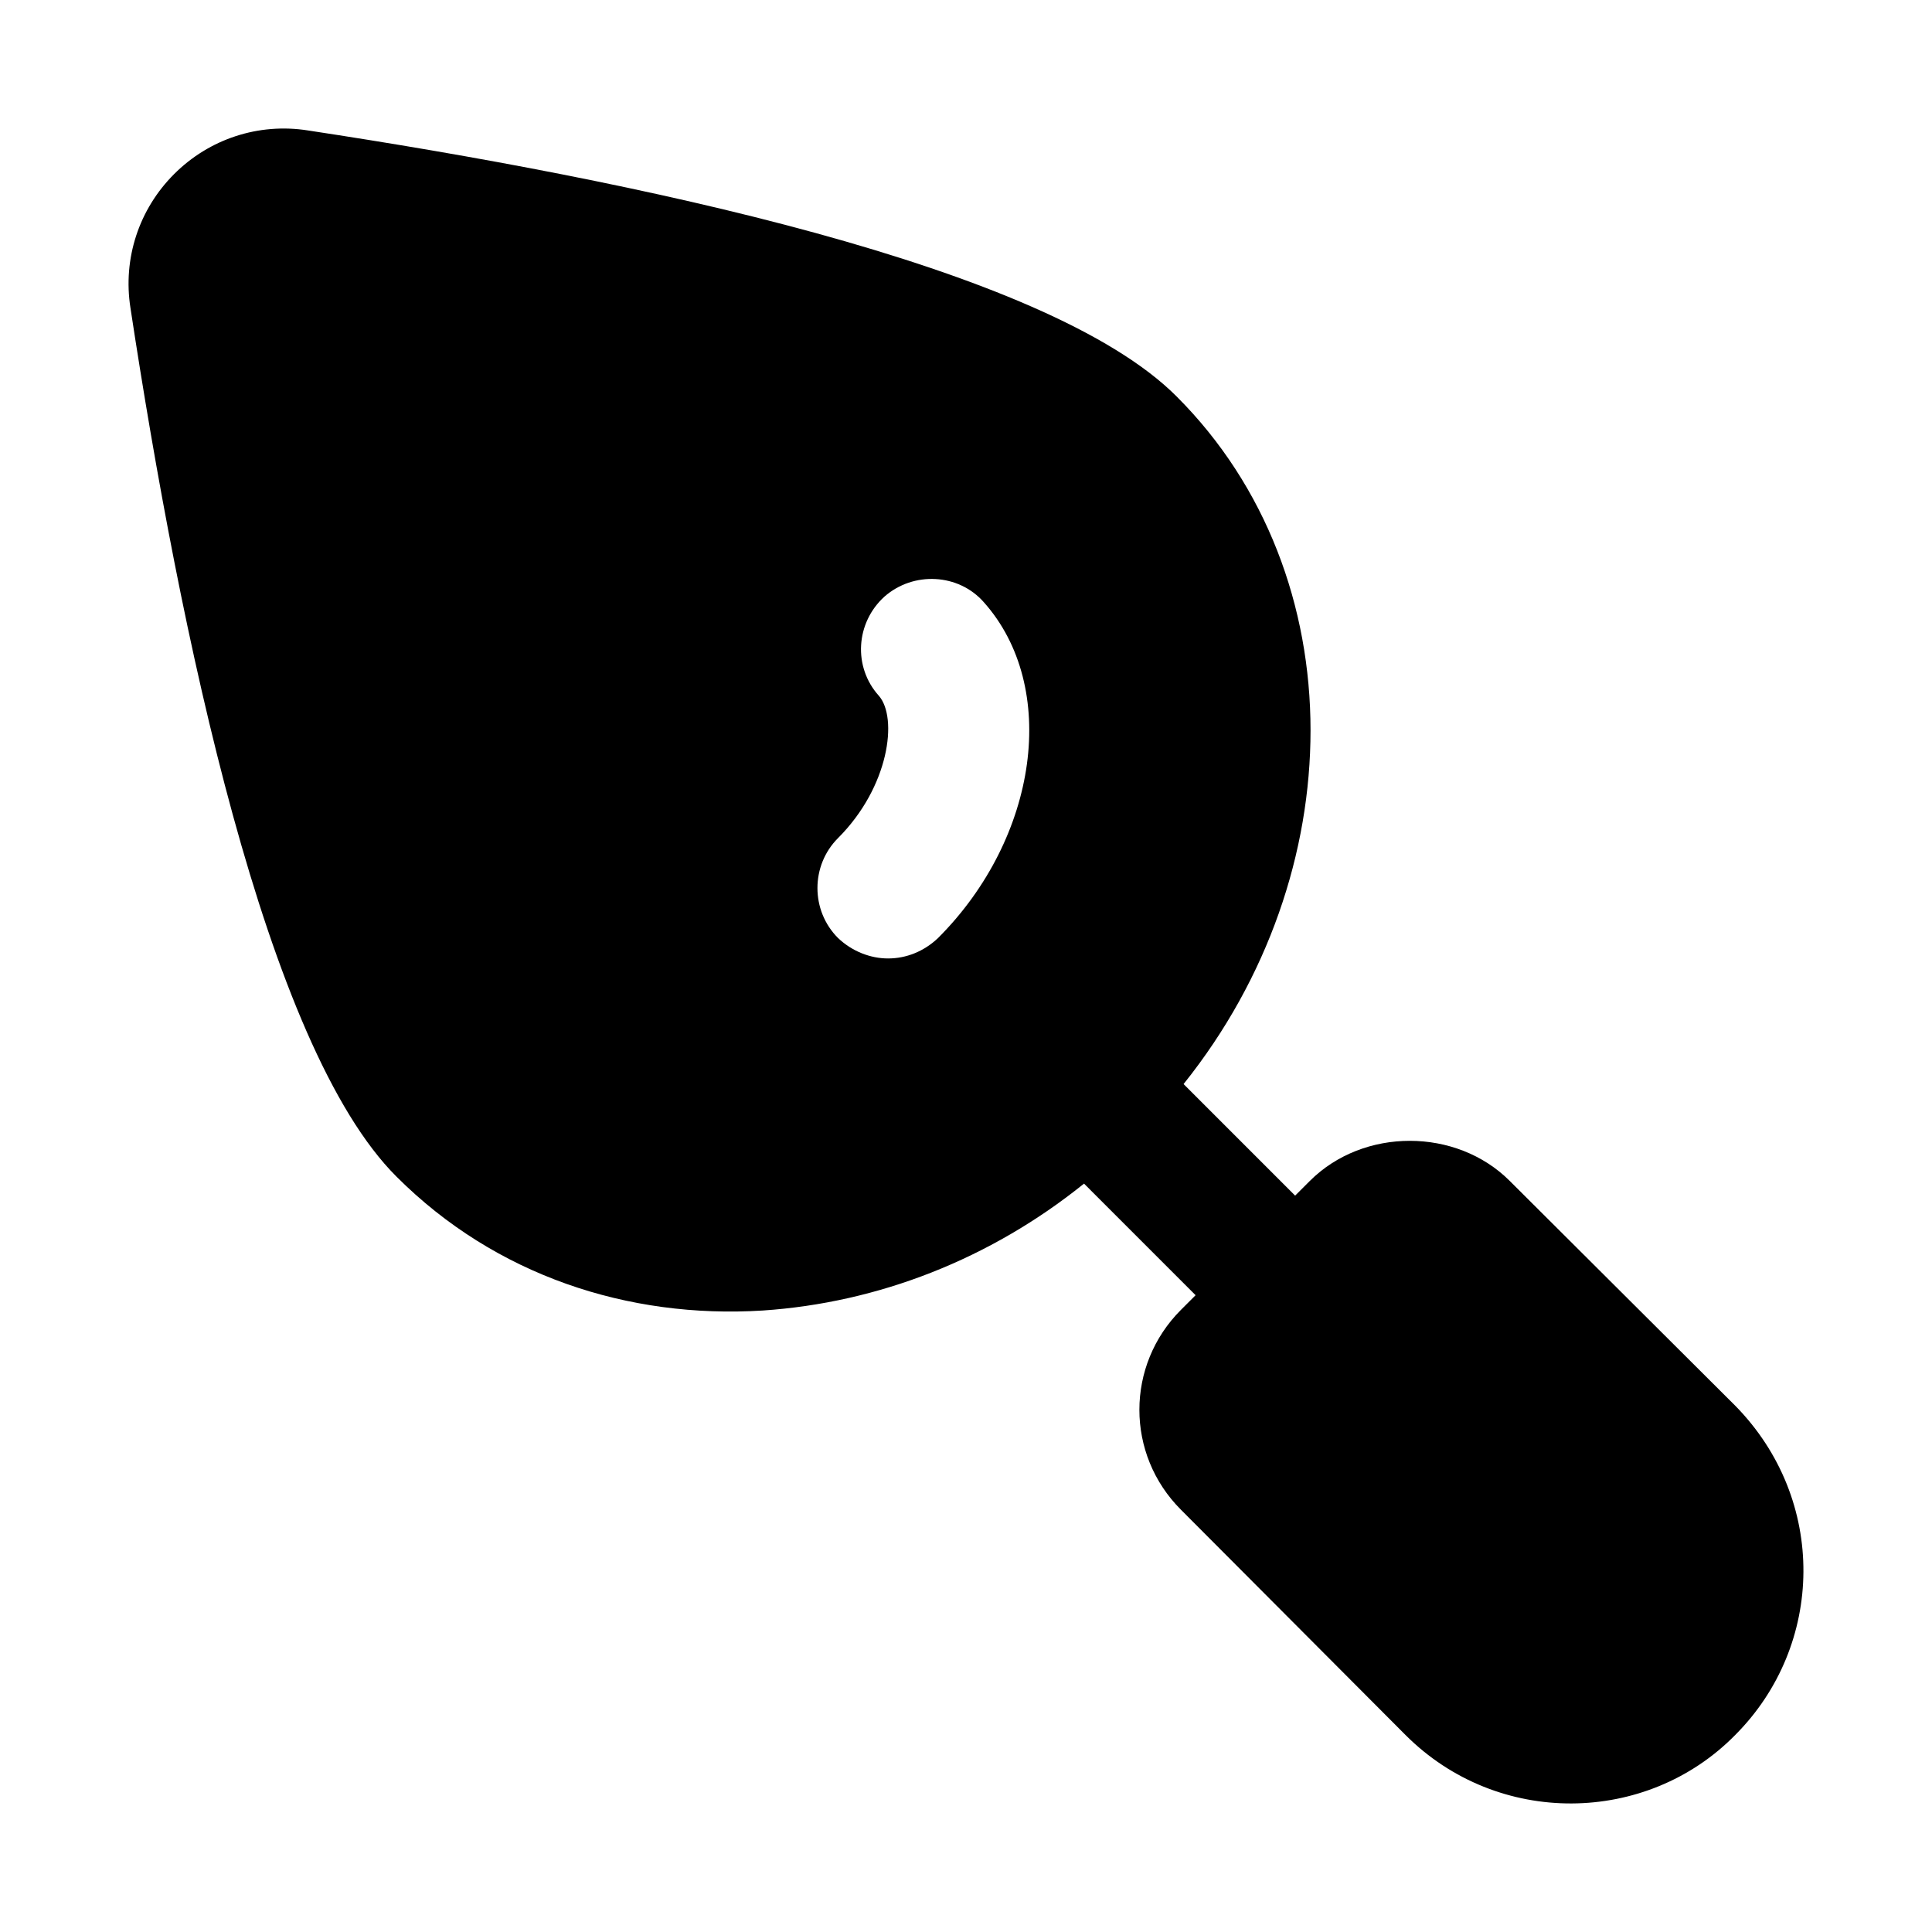 <?xml version="1.0" encoding="UTF-8"?>
<!-- Uploaded to: ICON Repo, www.iconrepo.com, Generator: ICON Repo Mixer Tools -->
<svg fill="#000000" width="800px" height="800px" version="1.1" viewBox="144 144 512 512" xmlns="http://www.w3.org/2000/svg">
 <path d="m603.82 516.49-59.711-59.523c-14.18-14.18-38.812-14.18-52.996 0l-3.887 3.887-29.566-29.57c0.02-0.023 0.035-0.043 0.055-0.066 22.391-27.988 33.59-61.391 33.59-93.672 0-32.84-11.754-64.75-35.453-88.445-34.523-34.707-144.24-57.473-230.26-70.535-13.062-2.055-26.121 2.238-35.453 11.57-9.328 9.328-13.621 22.391-11.57 35.453 13.062 86.02 35.828 195.74 70.535 230.26 26.156 26.156 61.375 37.684 97.027 35.453 30.605-2.051 60.27-13.621 85.09-33.586 0.02-0.016 0.035-0.031 0.055-0.047l29.57 29.574-3.871 3.871c-14.695 14.691-14.707 38.293 0 52.992l59.523 59.711c24.43 24.434 63.836 23.875 87.324 0 23.762-23.77 24.516-62.41 0-87.328zm-224.48-118.49c-4.664 0-9.516-1.867-13.246-5.41-7.281-7.277-7.281-19.219 0-26.496 13.621-13.621 15.863-31.91 10.824-37.691-6.906-7.648-6.16-19.406 1.488-26.309 7.652-6.719 19.594-6.156 26.312 1.492 19.969 22.391 14.555 62.324-12.133 89.008-3.731 3.539-8.395 5.406-13.246 5.406z"/>
</svg>